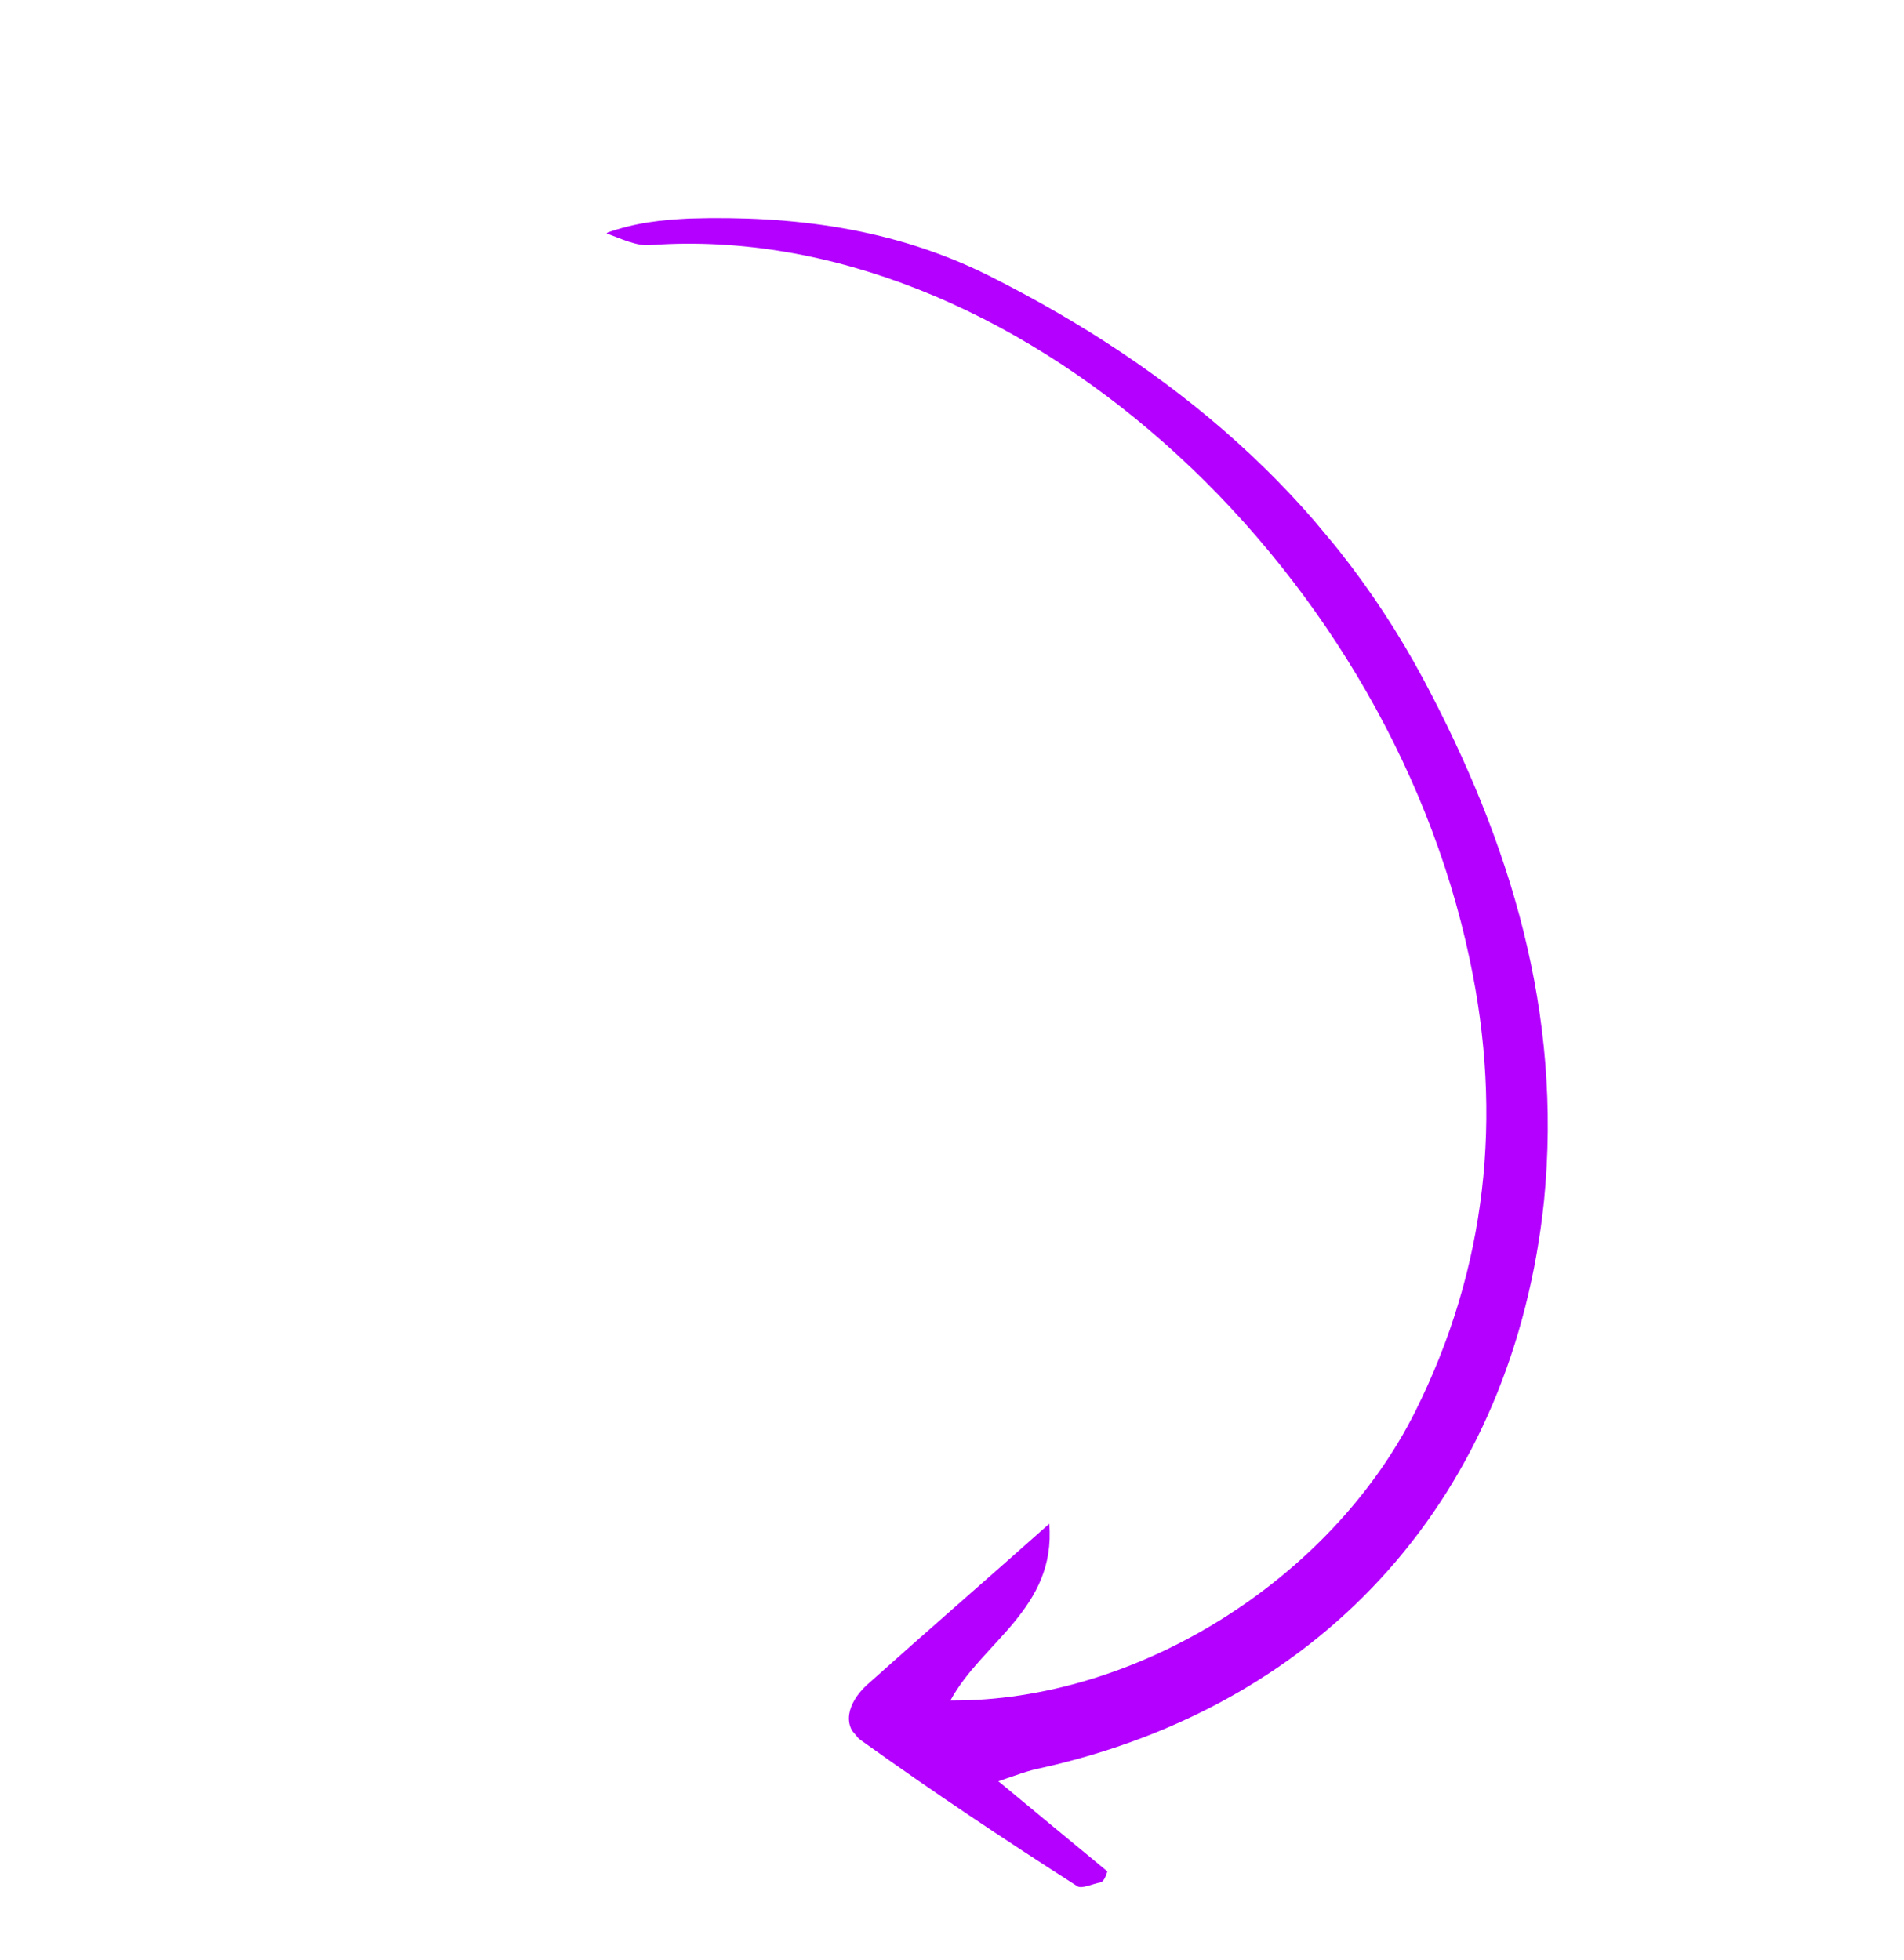 <svg xmlns="http://www.w3.org/2000/svg" width="101" height="104" viewBox="0 0 101 104" fill="none"><g clip-path="url(#clip0_19_430)"><path d="M58.743 99.288C56.927 97.789 55.11 96.29 52.96 94.505C53.912 94.181 54.55 93.931 55.281 93.792C70.407 90.392 80.272 79.229 81.903 63.728C82.889 53.761 80.15 44.739 75.487 36.005C70.248 26.243 62.176 19.508 52.452 14.624C47.442 12.118 42.065 11.425 36.562 11.593C35.119 11.668 33.722 11.797 32.132 12.372C32.928 12.649 33.762 13.084 34.539 13C53.639 11.654 73.484 29.666 77.962 50.903C79.737 59.222 78.867 67.301 75.063 74.909C70.578 83.84 60.259 90.293 50.416 90.221C52.074 87.139 56.03 85.343 55.659 80.845C52.206 83.918 49.039 86.659 45.974 89.408C44.968 90.343 44.6 91.592 45.712 92.36C49.474 95.061 53.3 97.614 57.135 100.066C57.376 100.241 57.968 99.936 58.384 99.871C58.541 99.834 58.67 99.538 58.743 99.288Z" fill="#B300FF"></path></g><defs><clipPath id="clip0_19_430"><rect width="84" height="60" fill="white" transform="matrix(-0.641 -0.767 -0.767 0.641 100.621 64.611)"></rect></clipPath></defs></svg>